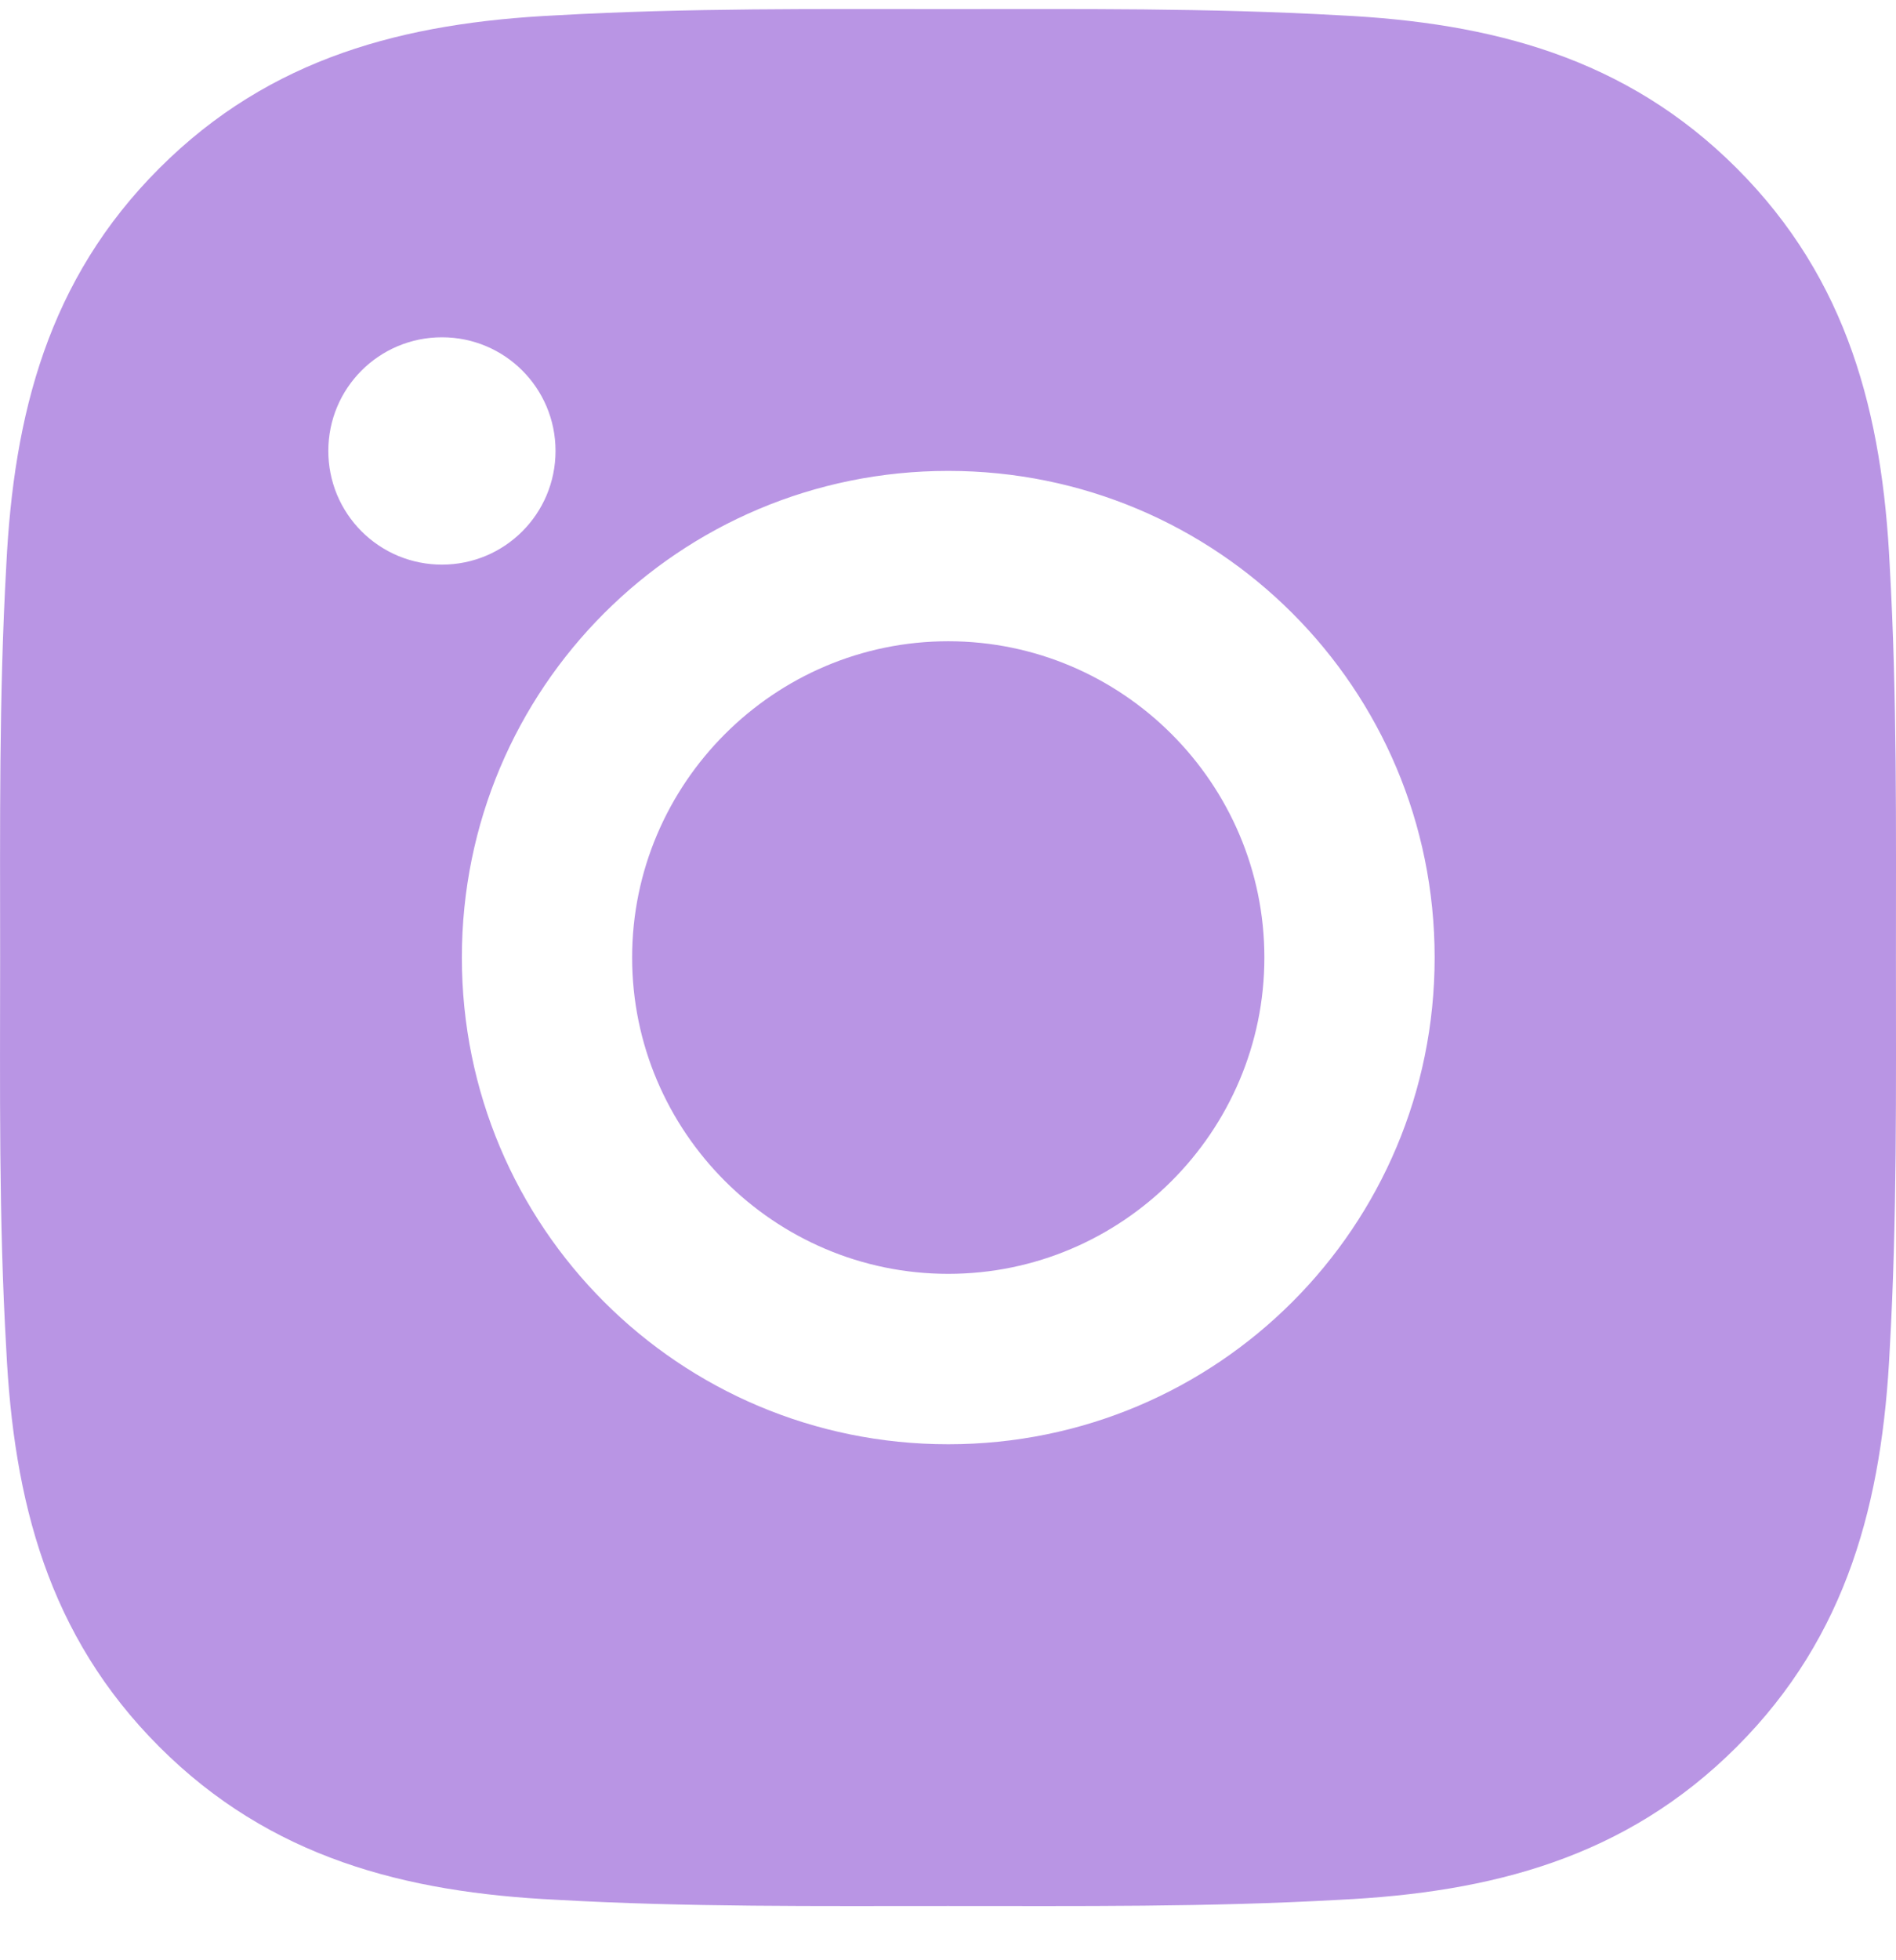 <?xml version="1.0" encoding="UTF-8"?> <svg xmlns="http://www.w3.org/2000/svg" width="30" height="31" viewBox="0 0 30 31" fill="none"><g clip-path="url(#clip0_16_1365)"><path d="M15.004 10.141C17.758 10.141 20.006 12.389 20.006 15.143C20.006 17.898 17.758 20.145 15.004 20.145C12.25 20.145 10.002 17.898 10.002 15.143C10.002 12.389 12.25 10.141 15.004 10.141ZM0.002 15.143C0.002 13.072 -0.017 11.019 0.099 8.951C0.216 6.55 0.763 4.418 2.52 2.662C4.279 0.902 6.407 0.358 8.809 0.242C10.88 0.125 12.933 0.144 15 0.144C17.072 0.144 19.124 0.125 21.192 0.242C23.593 0.358 25.725 0.906 27.481 2.662C29.241 4.422 29.785 6.55 29.901 8.951C30.018 11.023 29.999 13.075 29.999 15.143C29.999 17.211 30.018 19.267 29.901 21.335C29.785 23.736 29.237 25.868 27.481 27.624C25.721 29.384 23.593 29.928 21.192 30.044C19.12 30.161 17.068 30.142 15 30.142C12.929 30.142 10.876 30.161 8.809 30.044C6.407 29.928 4.276 29.38 2.52 27.624C0.76 25.864 0.216 23.736 0.099 21.335C-0.021 19.267 0.002 17.215 0.002 15.143ZM15.004 22.84C19.263 22.84 22.7 19.402 22.7 15.143C22.7 10.884 19.263 7.447 15.004 7.447C10.745 7.447 7.308 10.884 7.308 15.143C7.308 19.402 10.745 22.84 15.004 22.84ZM6.993 8.929C7.987 8.929 8.79 8.126 8.79 7.131C8.79 6.137 7.987 5.334 6.993 5.334C5.998 5.334 5.195 6.137 5.195 7.131C5.195 7.368 5.241 7.601 5.331 7.82C5.422 8.038 5.554 8.236 5.721 8.403C5.888 8.57 6.086 8.702 6.304 8.793C6.523 8.883 6.756 8.929 6.993 8.929Z" fill="#B995E4"></path></g><defs><clipPath id="clip0_16_1365"><rect width="30" height="30" fill="white" transform="translate(0 0.143)"></rect></clipPath></defs></svg> 